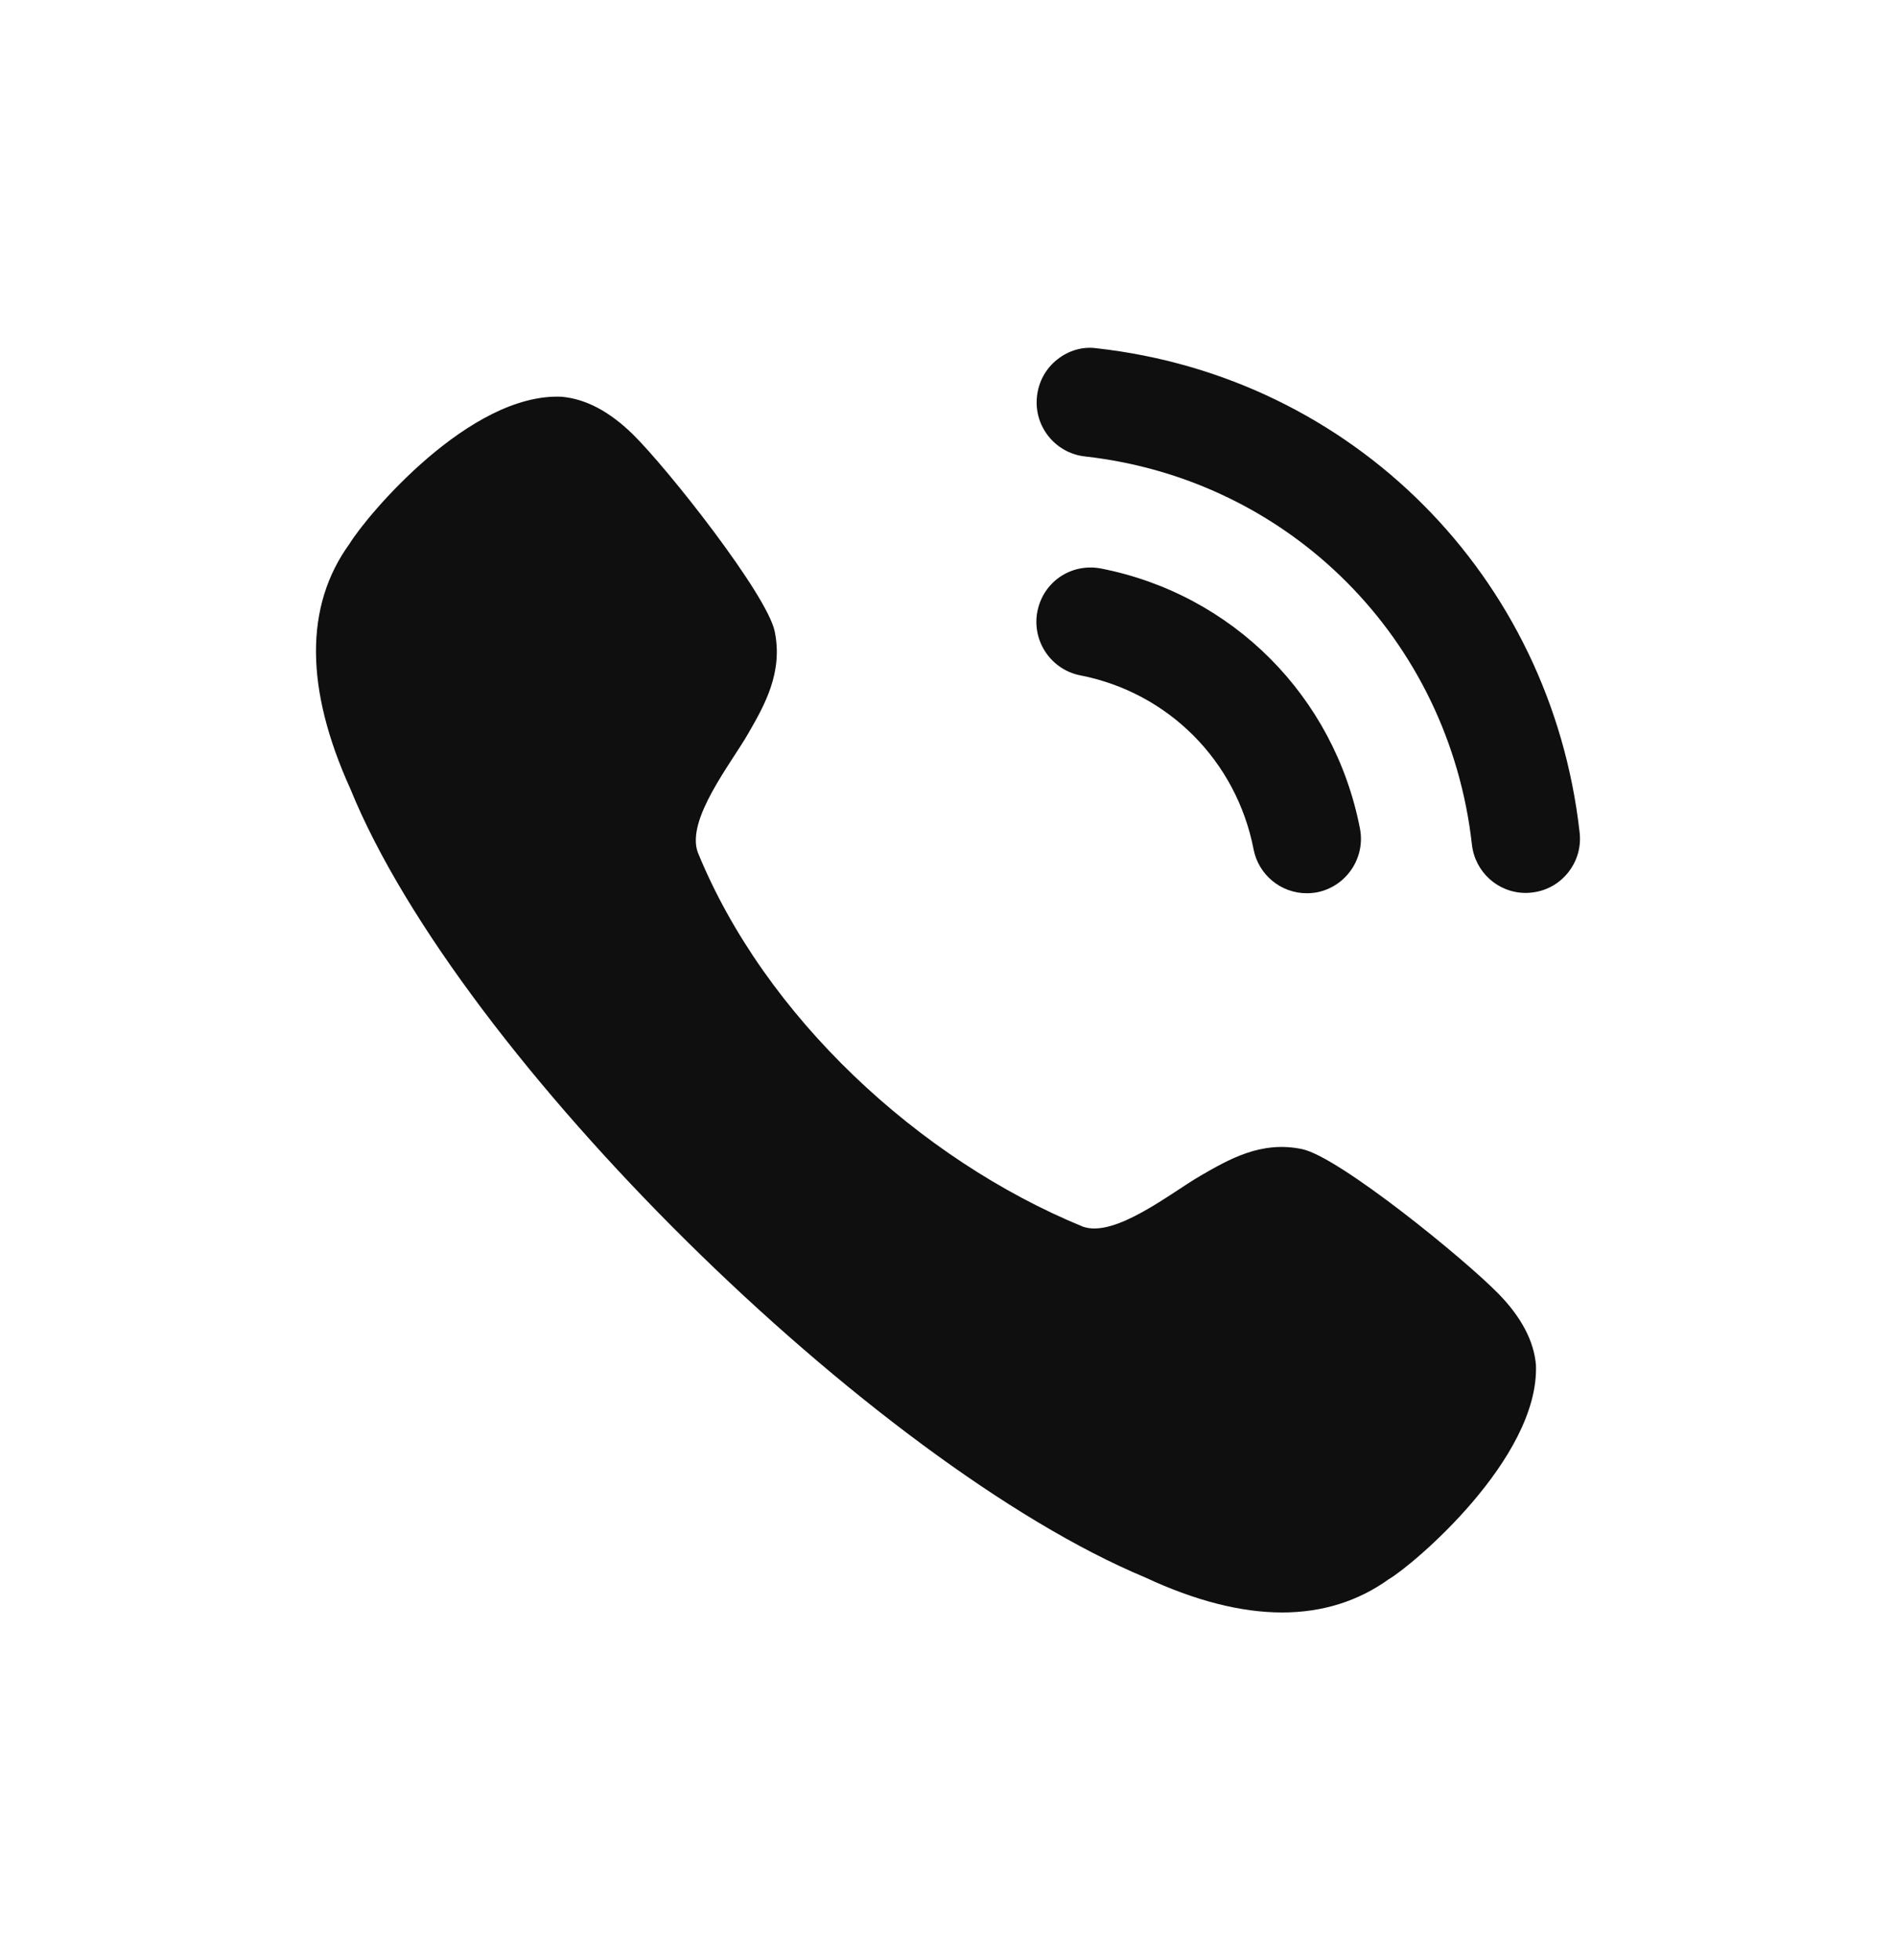 <svg width="30" height="31" viewBox="0 0 30 31" fill="none" xmlns="http://www.w3.org/2000/svg">
<path d="M8.882 6.274C9.267 6.307 9.642 6.506 10.01 6.865C10.566 7.41 12.136 9.401 12.258 9.985C12.392 10.635 12.098 11.152 11.836 11.605C11.568 12.073 10.854 12.96 11.04 13.477C12.097 16.071 14.538 18.334 17.133 19.398C17.639 19.581 18.524 18.867 18.989 18.597C19.443 18.335 19.956 18.035 20.605 18.173C21.187 18.296 23.173 19.908 23.717 20.467C24.073 20.833 24.272 21.21 24.303 21.588C24.356 23.07 22.342 24.762 21.976 24.973C21.489 25.323 20.922 25.5 20.286 25.5C19.636 25.5 18.911 25.315 18.12 24.946C13.83 23.156 7.276 16.731 5.543 12.474C4.824 10.889 4.818 9.582 5.53 8.6C5.814 8.139 7.433 6.214 8.882 6.274ZM16.414 9.671C16.505 9.206 16.942 8.902 17.418 8.99C19.502 9.397 21.111 11.011 21.518 13.101C21.609 13.566 21.304 14.018 20.841 14.111C20.785 14.121 20.73 14.126 20.676 14.126C20.267 14.126 19.913 13.834 19.835 13.431V13.43C19.562 12.031 18.486 10.952 17.092 10.68C16.629 10.589 16.324 10.136 16.414 9.671ZM17.355 5.508C21.4 5.959 24.54 9.108 24.994 13.165C25.02 13.394 24.956 13.617 24.813 13.797C24.67 13.977 24.466 14.09 24.238 14.115C24.206 14.119 24.173 14.121 24.141 14.121C23.704 14.121 23.339 13.792 23.29 13.357C22.925 10.105 20.406 7.58 17.165 7.218C16.695 7.165 16.355 6.739 16.408 6.269C16.433 6.036 16.547 5.828 16.73 5.684C16.909 5.542 17.133 5.476 17.355 5.508Z" fill="#0F0F0F"/>
</svg>
